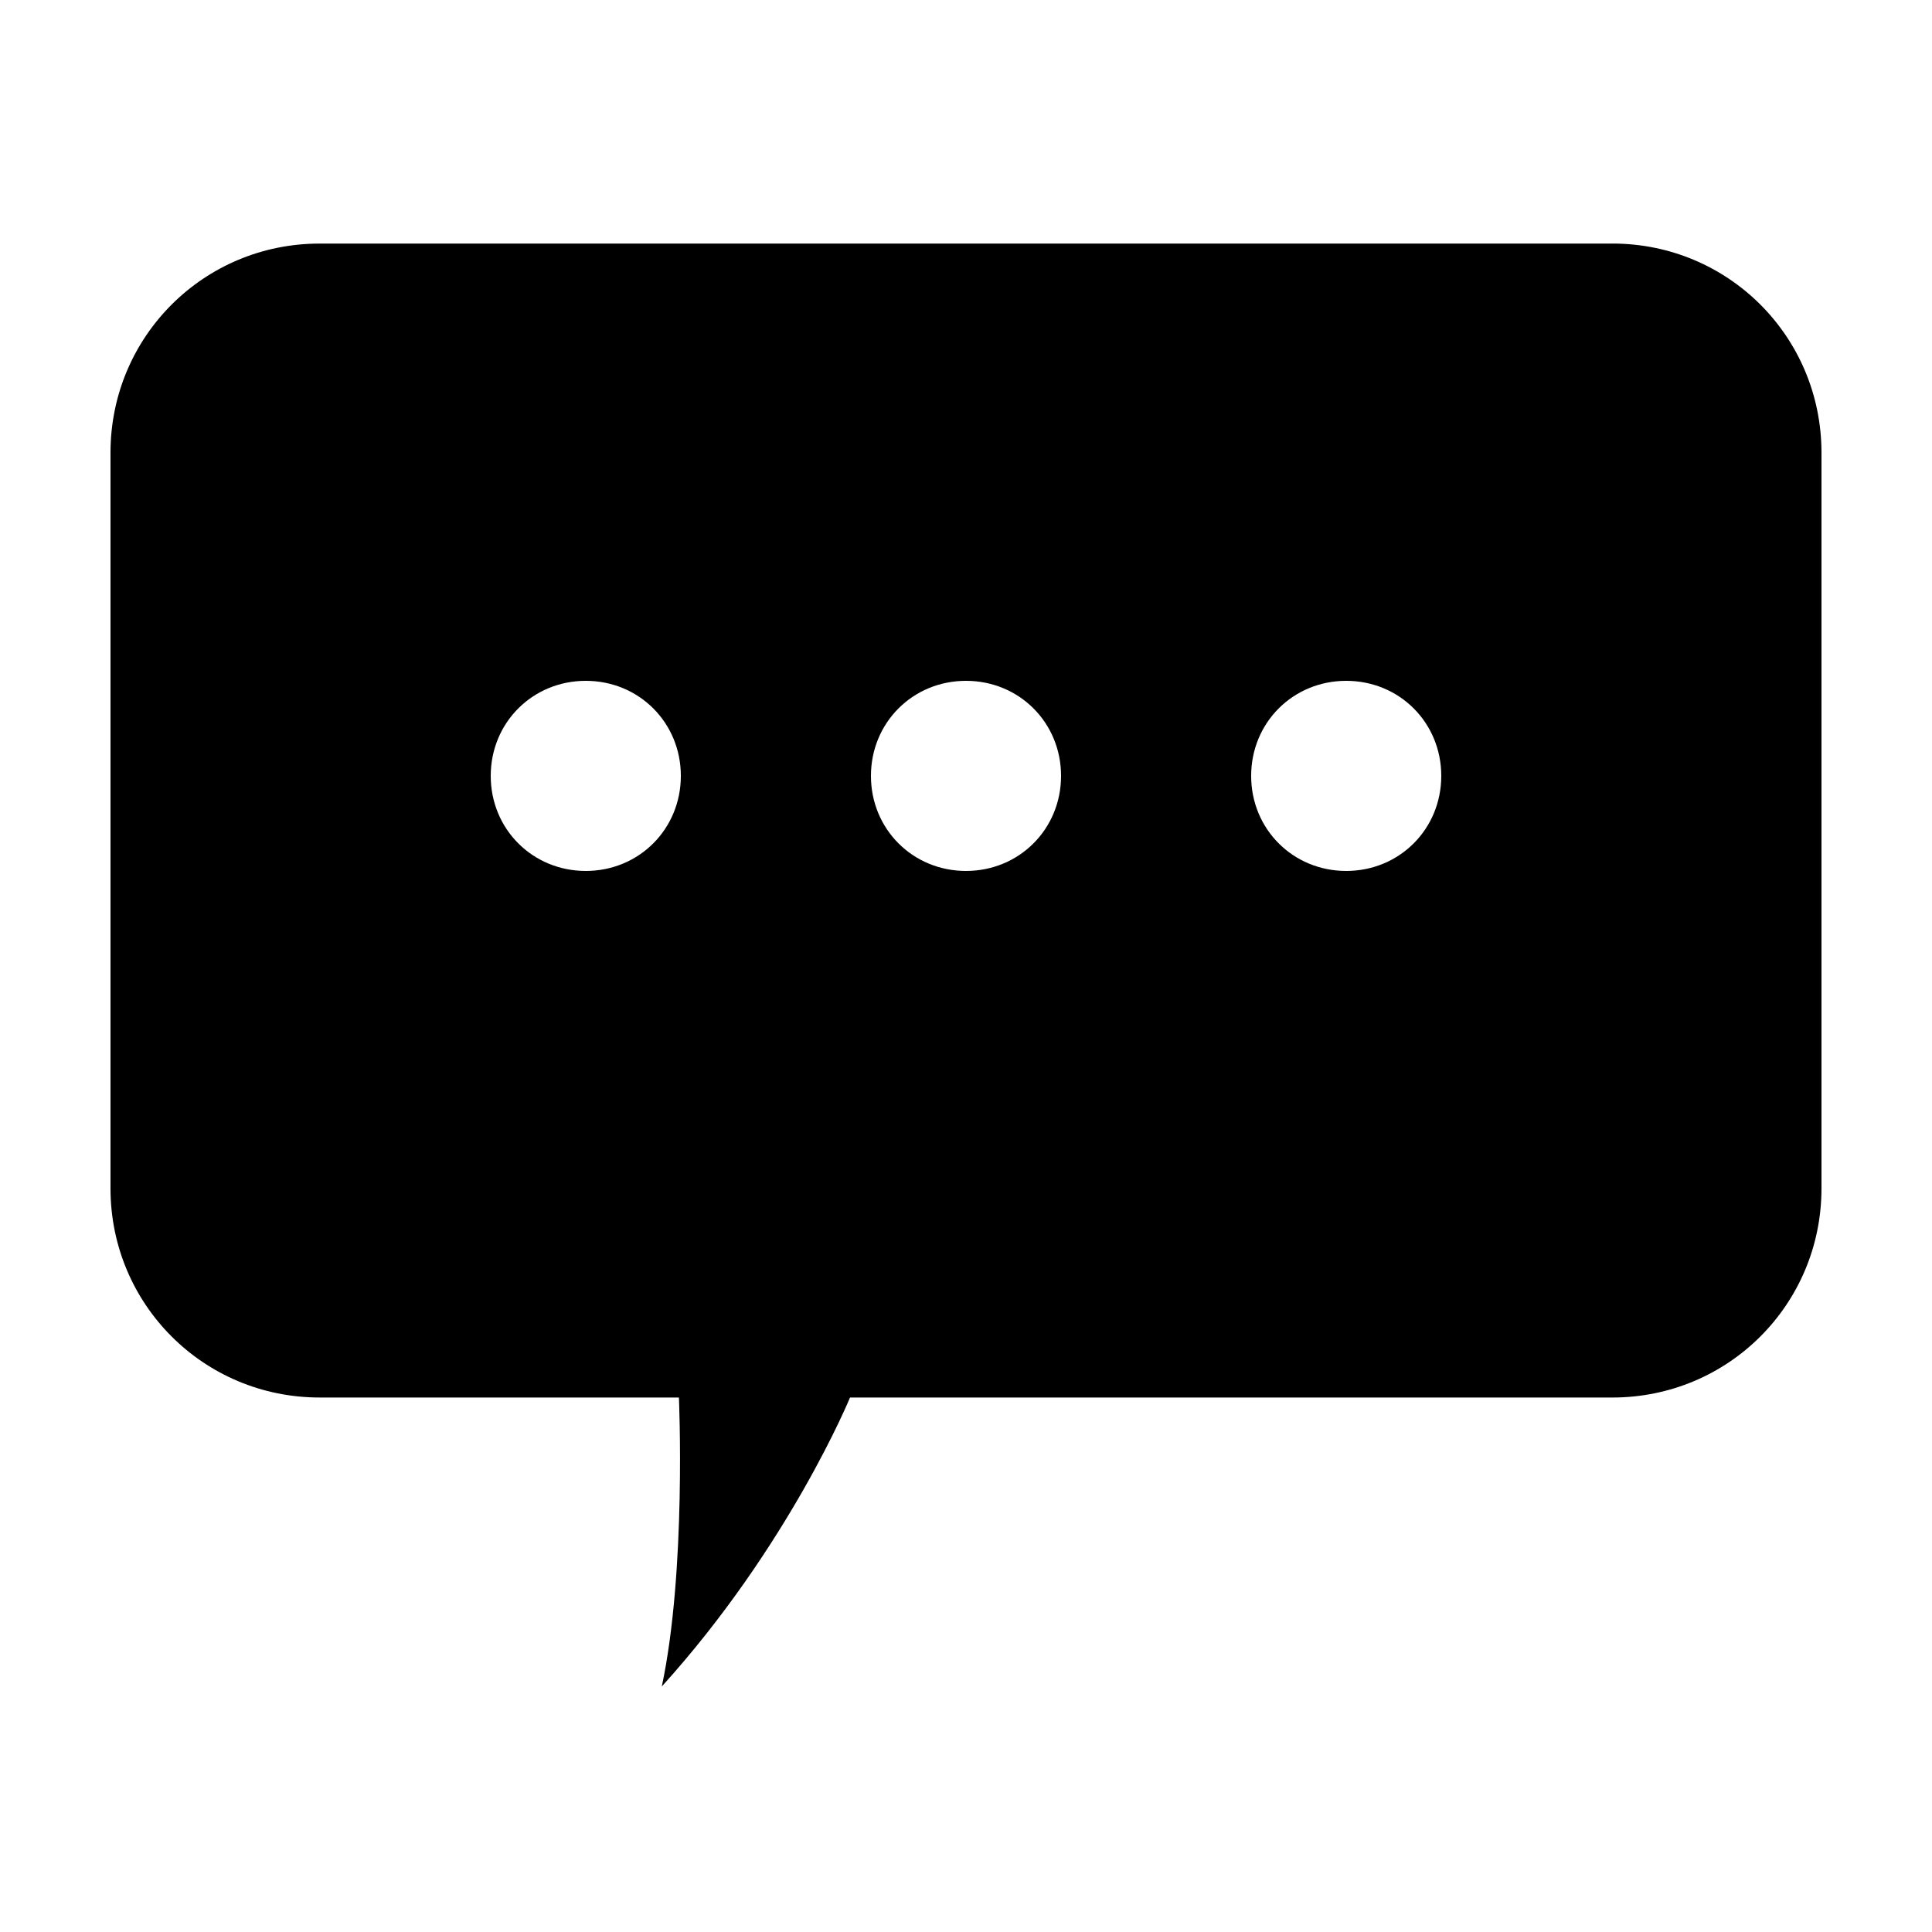 <?xml version="1.0" encoding="UTF-8"?>
<!-- Uploaded to: ICON Repo, www.svgrepo.com, Generator: ICON Repo Mixer Tools -->
<svg fill="#000000" width="800px" height="800px" version="1.1" viewBox="144 144 512 512" xmlns="http://www.w3.org/2000/svg">
 <path d="m571.29 208.55h-342.59c-30.73 0-55.418 24.688-55.418 55.418v194.97c0 30.73 24.688 55.418 55.418 55.418h95.219s2.016 45.848-4.535 76.578c33.754-37.281 49.879-76.578 49.879-76.578l202.03 0.004c30.73 0 55.418-24.688 55.418-55.418v-194.98c0-30.73-24.684-55.418-55.418-55.418zm-272.05 166.26c-14.105 0-25.191-11.082-25.191-25.191 0-14.105 11.082-25.191 25.191-25.191 14.105 0 25.191 11.082 25.191 25.191-0.004 14.105-11.086 25.191-25.191 25.191zm100.76 0c-14.105 0-25.191-11.082-25.191-25.191 0-14.105 11.082-25.191 25.191-25.191 14.105 0 25.191 11.082 25.191 25.191-0.004 14.105-11.086 25.191-25.191 25.191zm100.76 0c-14.105 0-25.191-11.082-25.191-25.191 0-14.105 11.082-25.191 25.191-25.191 14.105 0 25.191 11.082 25.191 25.191-0.004 14.105-11.086 25.191-25.191 25.191z"/>
</svg>